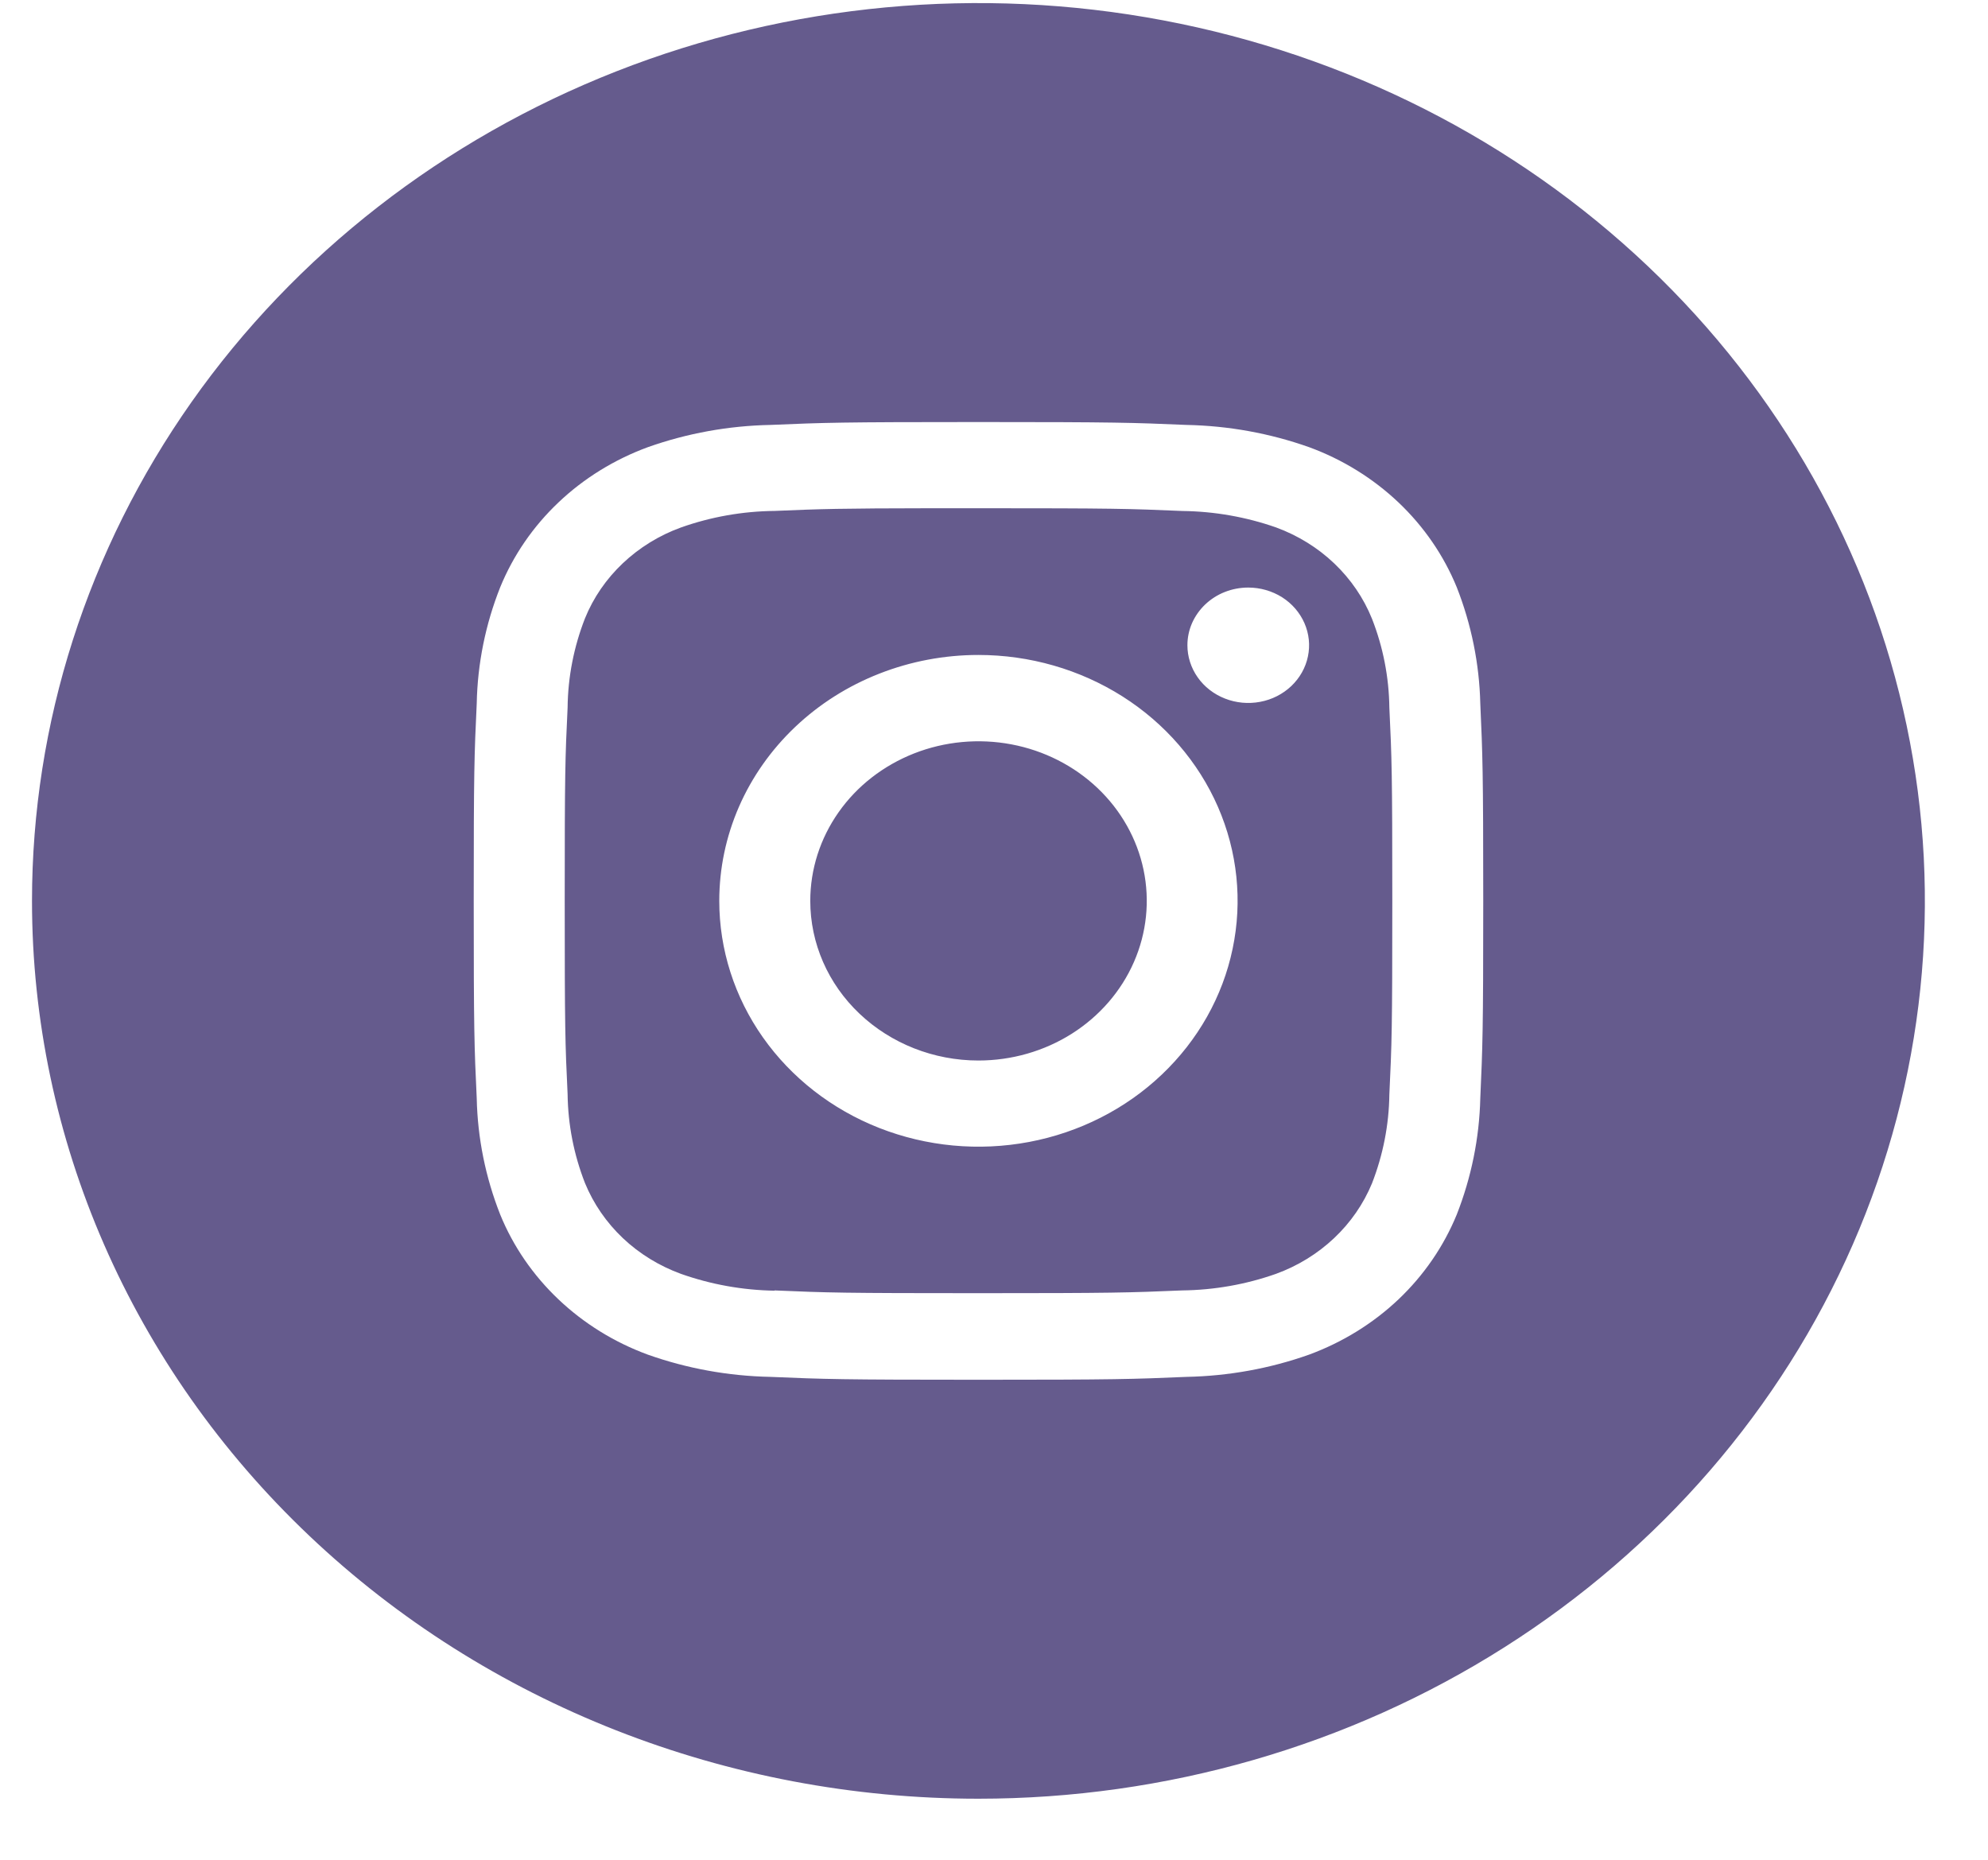 <svg width="31" height="29" viewBox="0 0 31 29" fill="none" xmlns="http://www.w3.org/2000/svg">
<path d="M0.499 14.048C0.499 11.279 1.365 8.572 2.986 6.27C4.608 3.967 6.913 2.173 9.61 1.113C12.306 0.054 15.274 -0.223 18.137 0.317C21 0.857 23.629 2.19 25.693 4.148C27.757 6.106 29.163 8.601 29.732 11.316C30.302 14.032 30.009 16.847 28.892 19.405C27.775 21.963 25.884 24.15 23.457 25.688C21.03 27.227 18.176 28.048 15.257 28.048C11.343 28.048 7.589 26.573 4.822 23.947C2.054 21.322 0.499 17.761 0.499 14.048H0.499ZM12.013 6.626C11.36 6.639 10.714 6.756 10.102 6.973C9.58 7.165 9.105 7.458 8.709 7.834C8.312 8.21 8.003 8.661 7.8 9.157C7.57 9.736 7.446 10.349 7.434 10.969C7.396 11.769 7.387 12.02 7.387 14.048C7.387 16.076 7.396 16.33 7.434 17.127C7.447 17.746 7.571 18.359 7.8 18.939C8.002 19.435 8.312 19.885 8.708 20.261C9.104 20.637 9.579 20.931 10.101 21.123C10.713 21.34 11.359 21.457 12.012 21.47C12.855 21.506 13.12 21.515 15.257 21.515C17.395 21.515 17.663 21.506 18.503 21.47C19.156 21.457 19.803 21.34 20.414 21.123C20.937 20.93 21.411 20.637 21.808 20.261C22.204 19.885 22.513 19.434 22.716 18.939C22.944 18.358 23.068 17.746 23.083 17.127C23.119 16.327 23.129 16.077 23.129 14.048C23.129 12.019 23.119 11.766 23.083 10.969C23.068 10.35 22.944 9.737 22.716 9.157C22.513 8.661 22.204 8.211 21.808 7.835C21.411 7.459 20.937 7.165 20.414 6.973C19.802 6.756 19.156 6.639 18.502 6.626C17.659 6.59 17.395 6.581 15.257 6.581C13.12 6.581 12.852 6.59 12.013 6.626ZM12.078 20.126C11.579 20.118 11.086 20.029 10.619 19.864C10.279 19.74 9.97 19.55 9.712 19.306C9.455 19.062 9.254 18.77 9.122 18.448C8.948 18.004 8.857 17.535 8.851 17.062C8.813 16.274 8.806 16.038 8.806 14.048C8.806 12.058 8.813 11.819 8.851 11.032C8.856 10.557 8.948 10.087 9.122 9.642C9.253 9.319 9.454 9.027 9.712 8.783C9.97 8.539 10.279 8.348 10.619 8.225C11.087 8.059 11.581 7.972 12.08 7.967C12.806 7.936 13.088 7.927 14.554 7.925H15.257C17.36 7.925 17.608 7.932 18.439 7.968C18.938 7.974 19.432 8.061 19.9 8.225C20.24 8.35 20.549 8.541 20.806 8.786C21.063 9.031 21.264 9.325 21.394 9.648C21.568 10.091 21.659 10.56 21.665 11.034C21.703 11.822 21.711 12.058 21.711 14.05C21.711 16.042 21.703 16.279 21.665 17.067C21.659 17.54 21.567 18.009 21.394 18.453C21.261 18.774 21.06 19.065 20.802 19.308C20.544 19.551 20.235 19.741 19.896 19.864C19.428 20.029 18.934 20.116 18.435 20.122C17.604 20.157 17.355 20.165 15.253 20.165C13.151 20.165 12.908 20.158 12.077 20.122L12.078 20.126ZM11.216 14.048C11.216 14.806 11.453 15.547 11.897 16.177C12.342 16.808 12.973 17.299 13.711 17.589C14.45 17.879 15.263 17.955 16.047 17.807C16.831 17.659 17.551 17.294 18.116 16.757C18.681 16.221 19.066 15.538 19.221 14.794C19.377 14.051 19.297 13.28 18.991 12.579C18.685 11.879 18.167 11.28 17.503 10.859C16.838 10.438 16.057 10.213 15.257 10.213C14.727 10.213 14.201 10.312 13.71 10.505C13.22 10.697 12.774 10.98 12.399 11.336C12.024 11.692 11.726 12.115 11.523 12.58C11.32 13.046 11.216 13.544 11.216 14.048ZM18.516 10.062C18.516 10.24 18.572 10.414 18.676 10.562C18.78 10.71 18.928 10.825 19.102 10.893C19.275 10.961 19.466 10.979 19.65 10.944C19.834 10.91 20.003 10.824 20.136 10.698C20.268 10.572 20.359 10.412 20.395 10.237C20.432 10.063 20.413 9.882 20.341 9.717C20.269 9.553 20.148 9.412 19.992 9.313C19.836 9.215 19.652 9.162 19.465 9.162C19.34 9.162 19.217 9.185 19.102 9.23C18.986 9.275 18.882 9.342 18.794 9.425C18.706 9.509 18.636 9.608 18.588 9.717C18.54 9.827 18.516 9.944 18.516 10.062ZM12.635 14.048C12.635 13.555 12.789 13.074 13.077 12.665C13.365 12.255 13.775 11.937 14.255 11.748C14.734 11.56 15.262 11.511 15.771 11.607C16.28 11.703 16.747 11.94 17.114 12.288C17.481 12.636 17.731 13.08 17.832 13.563C17.933 14.046 17.881 14.546 17.682 15.001C17.483 15.456 17.147 15.844 16.715 16.118C16.284 16.391 15.776 16.537 15.257 16.537C14.562 16.537 13.895 16.274 13.403 15.807C12.911 15.341 12.635 14.708 12.635 14.048Z" fill="#655b8d"/>
</svg>
